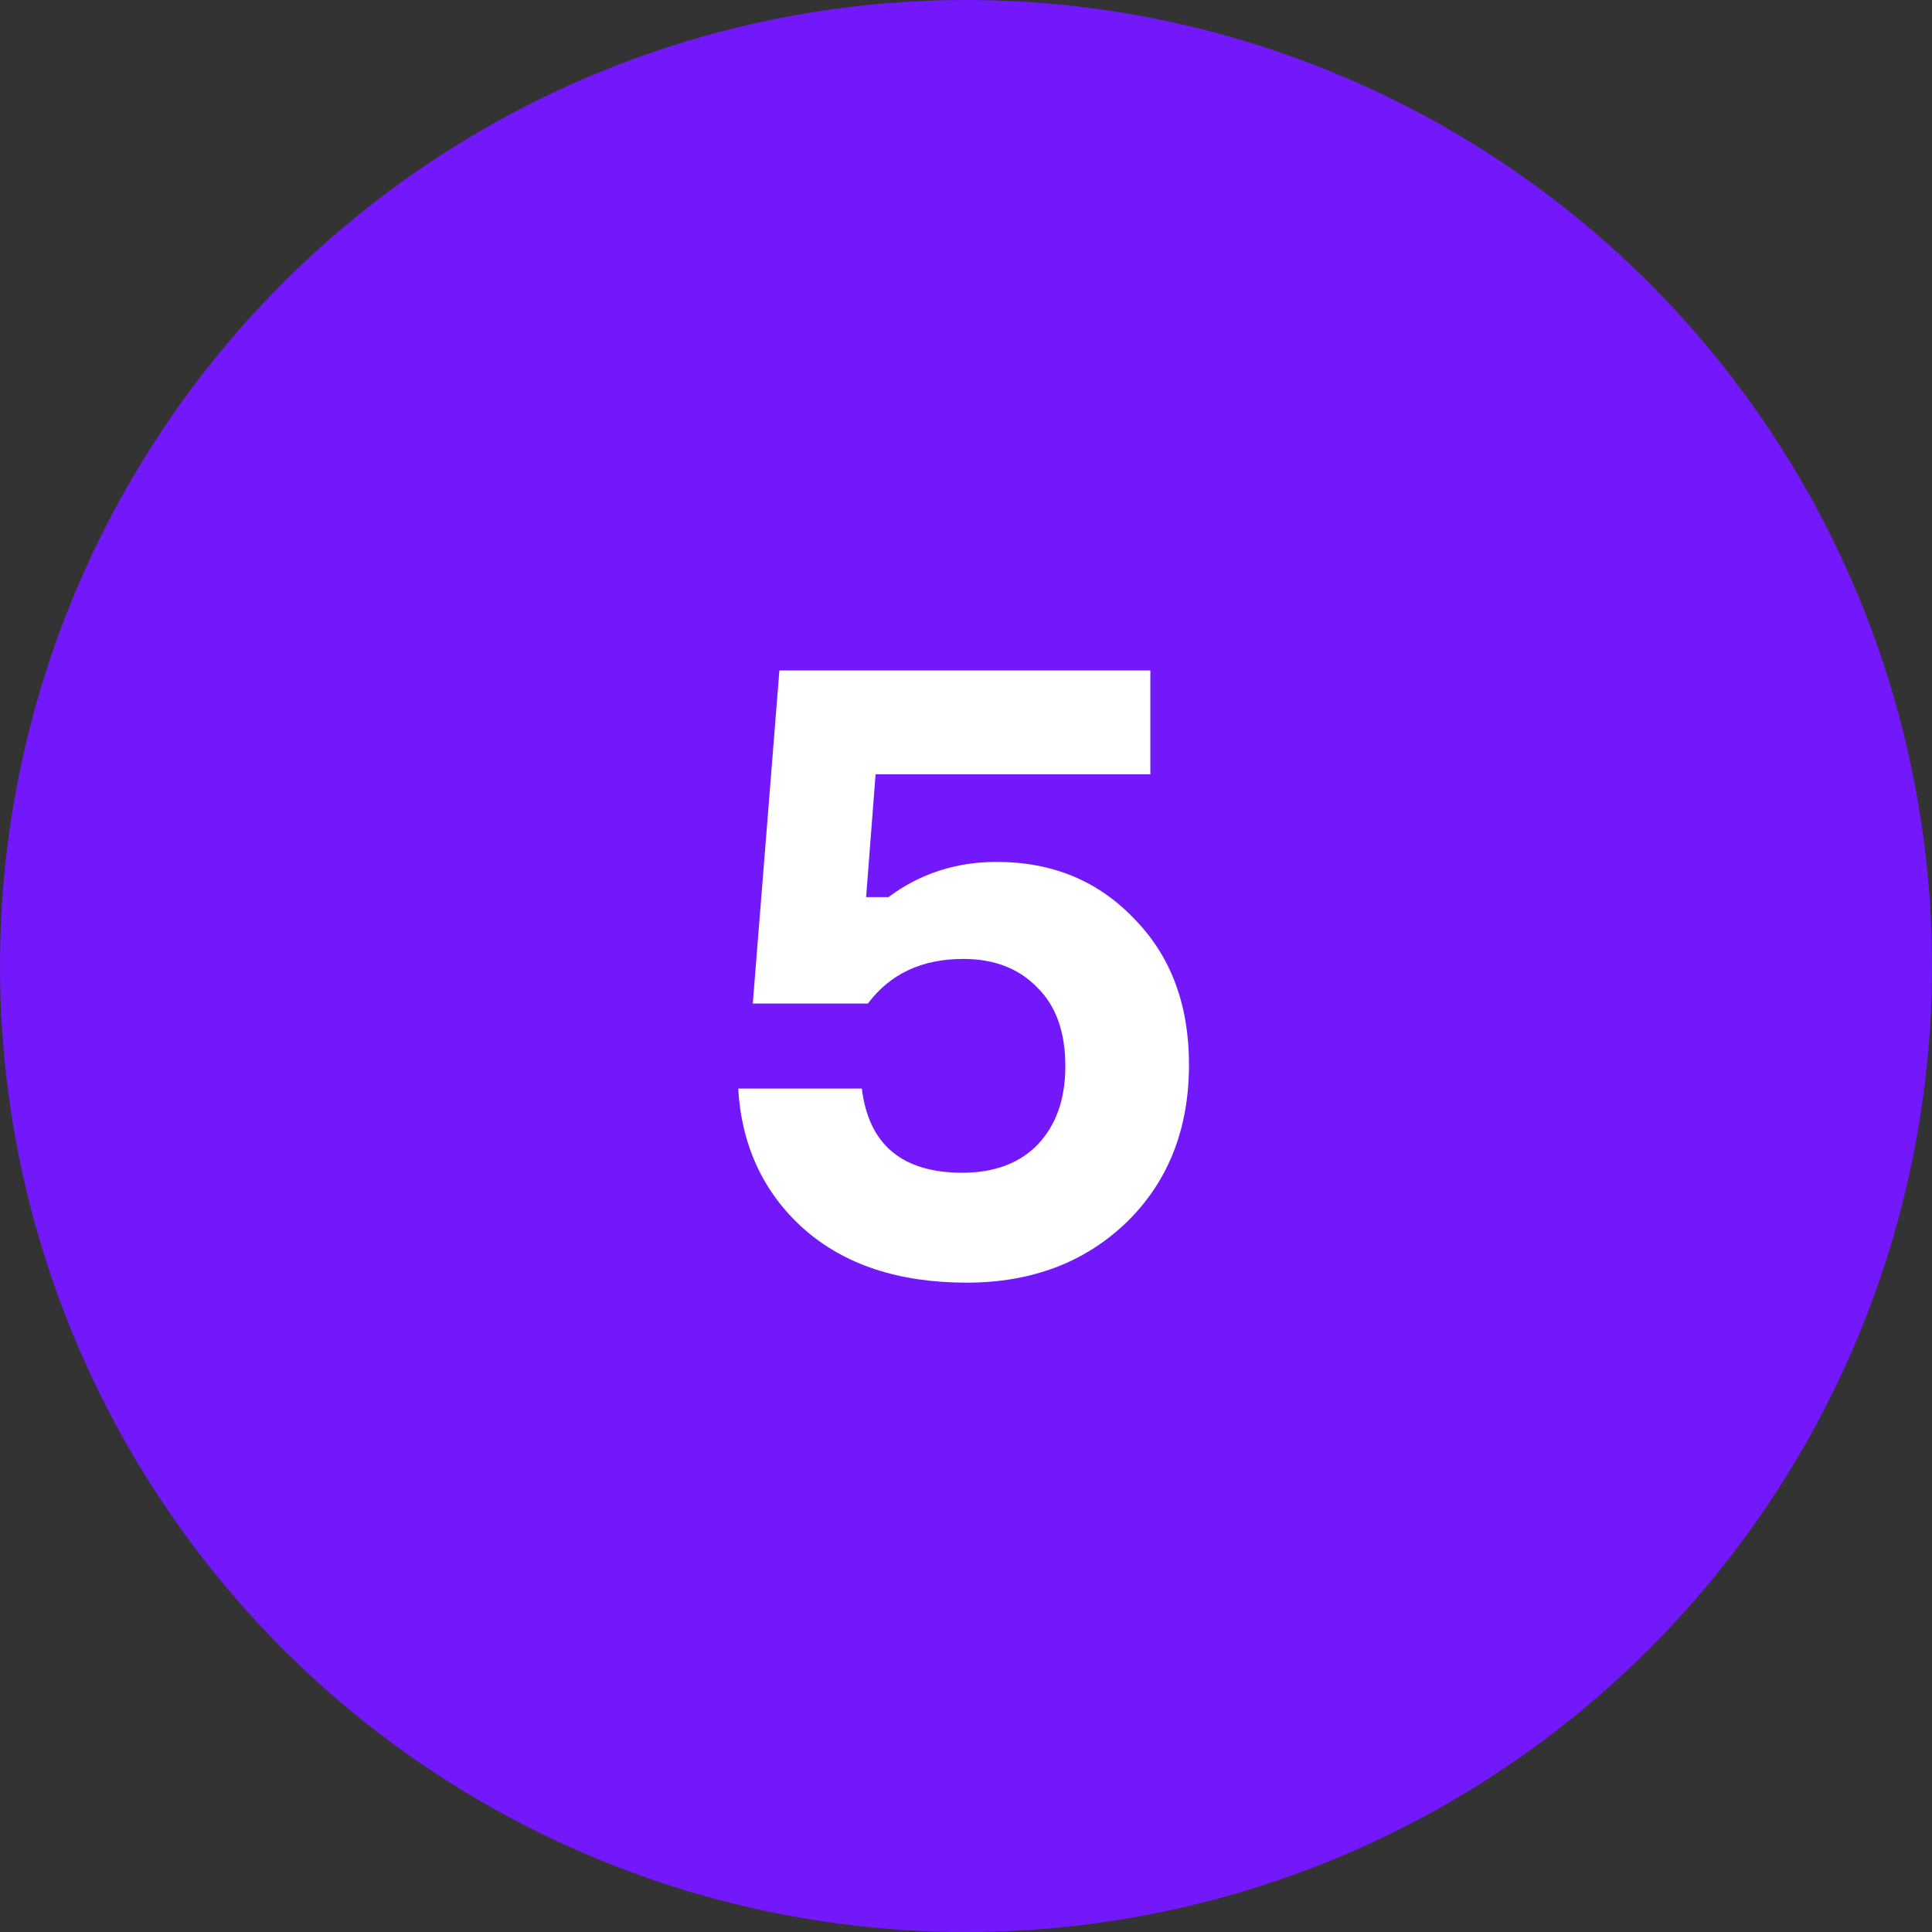 <?xml version="1.0" encoding="UTF-8"?> <svg xmlns="http://www.w3.org/2000/svg" width="117" height="117" viewBox="0 0 117 117" fill="none"><rect x="0" y="0" width="117" height="117" fill="#333333" stroke="none"/> <circle cx="58.5" cy="58.5" r="58.5" fill="#7318FB"></circle> <path d="M60.356 52.196C63.719 52.196 66.492 53.34 68.676 55.628C70.895 57.881 72.004 60.828 72.004 64.468C72.004 68.385 70.739 71.575 68.208 74.036C65.677 76.463 62.453 77.676 58.536 77.676C54.411 77.676 51.117 76.584 48.656 74.4C46.229 72.216 44.912 69.391 44.704 65.924H52.192C52.608 69.321 54.636 71.02 58.276 71.02C60.217 71.02 61.743 70.448 62.852 69.304C63.961 68.125 64.516 66.548 64.516 64.572C64.516 62.492 63.944 60.897 62.8 59.788C61.691 58.644 60.2 58.072 58.328 58.072C55.832 58.072 53.908 58.973 52.556 60.776H45.588L47.2 40.6H69.664V46.892H53.024L52.452 54.328H53.804C55.711 52.907 57.895 52.196 60.356 52.196Z" fill="white"></path> </svg> 